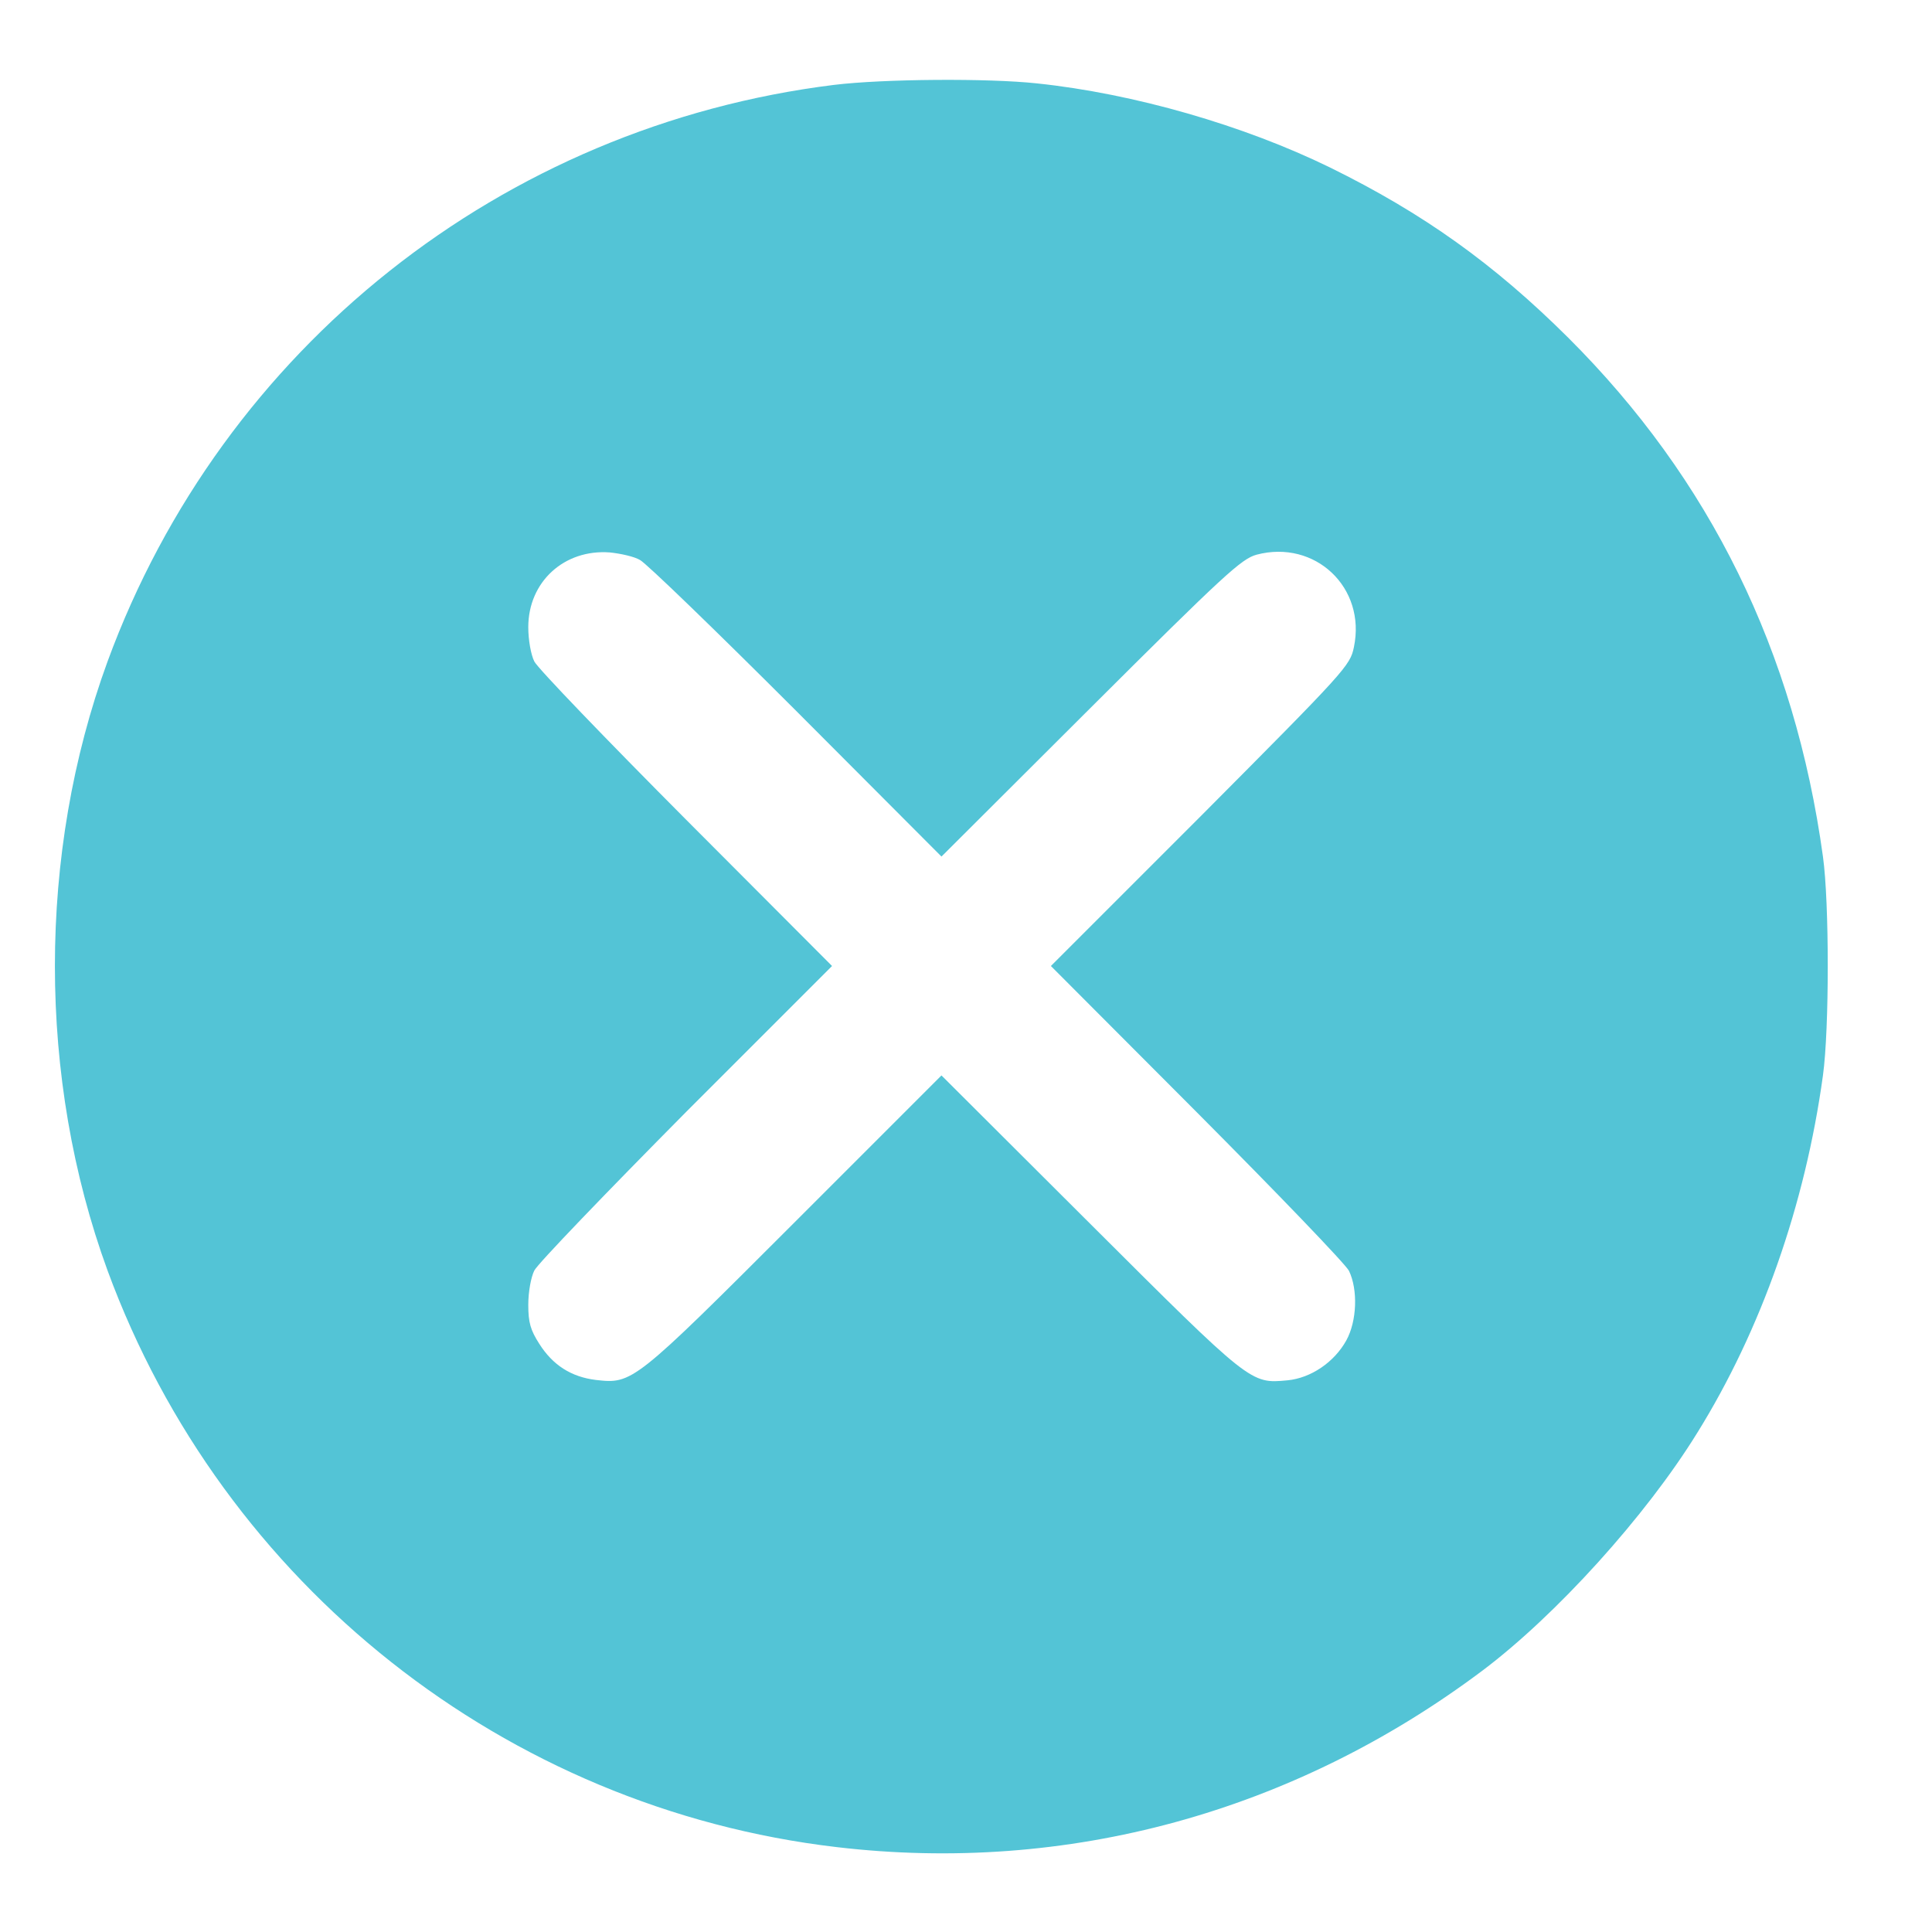 <?xml version="1.0" standalone="no"?>
<!DOCTYPE svg PUBLIC "-//W3C//DTD SVG 20010904//EN"
 "http://www.w3.org/TR/2001/REC-SVG-20010904/DTD/svg10.dtd">
<svg version="1.0" xmlns="http://www.w3.org/2000/svg"
 width="512pt" height="512pt" viewBox="0 0 512 512"
 preserveAspectRatio="xMidYMid meet">
<g transform="translate(0,512) scale(0.1,-0.1)"
fill="#53c4d6" stroke="none">
<path d="M2210 4895 c-879 -109 -1620 -697 -1925 -1528 -186 -509 -186 -1105
0 -1614 306 -833 1055 -1425 1932 -1528 611 -72 1211 92 1712 468 194 146 432
408 569 630 169 272 286 604 333 947 17 123 17 458 0 580 -75 544 -299 1000
-675 1375 -197 196 -385 330 -631 451 -229 112 -520 196 -777 223 -129 14
-407 12 -538 -4z m-514 -1259 c16 -8 202 -188 414 -400 l385 -386 395 394
c355 354 400 395 440 406 155 41 291 -87 258 -245 -10 -49 -21 -61 -406 -448
l-397 -397 387 -388 c212 -213 394 -402 403 -420 24 -50 21 -133 -7 -184 -32
-58 -94 -100 -156 -106 -98 -9 -95 -12 -522 414 l-395 394 -390 -390 c-426
-426 -429 -428 -526 -417 -65 8 -114 39 -150 96 -23 36 -29 56 -29 103 0 34 7
73 16 91 9 18 190 206 402 420 l387 387 -387 388 c-212 213 -393 401 -402 419
-9 18 -16 57 -16 91 0 120 95 207 216 198 29 -3 65 -11 80 -20z"/>
</g>
</svg>
